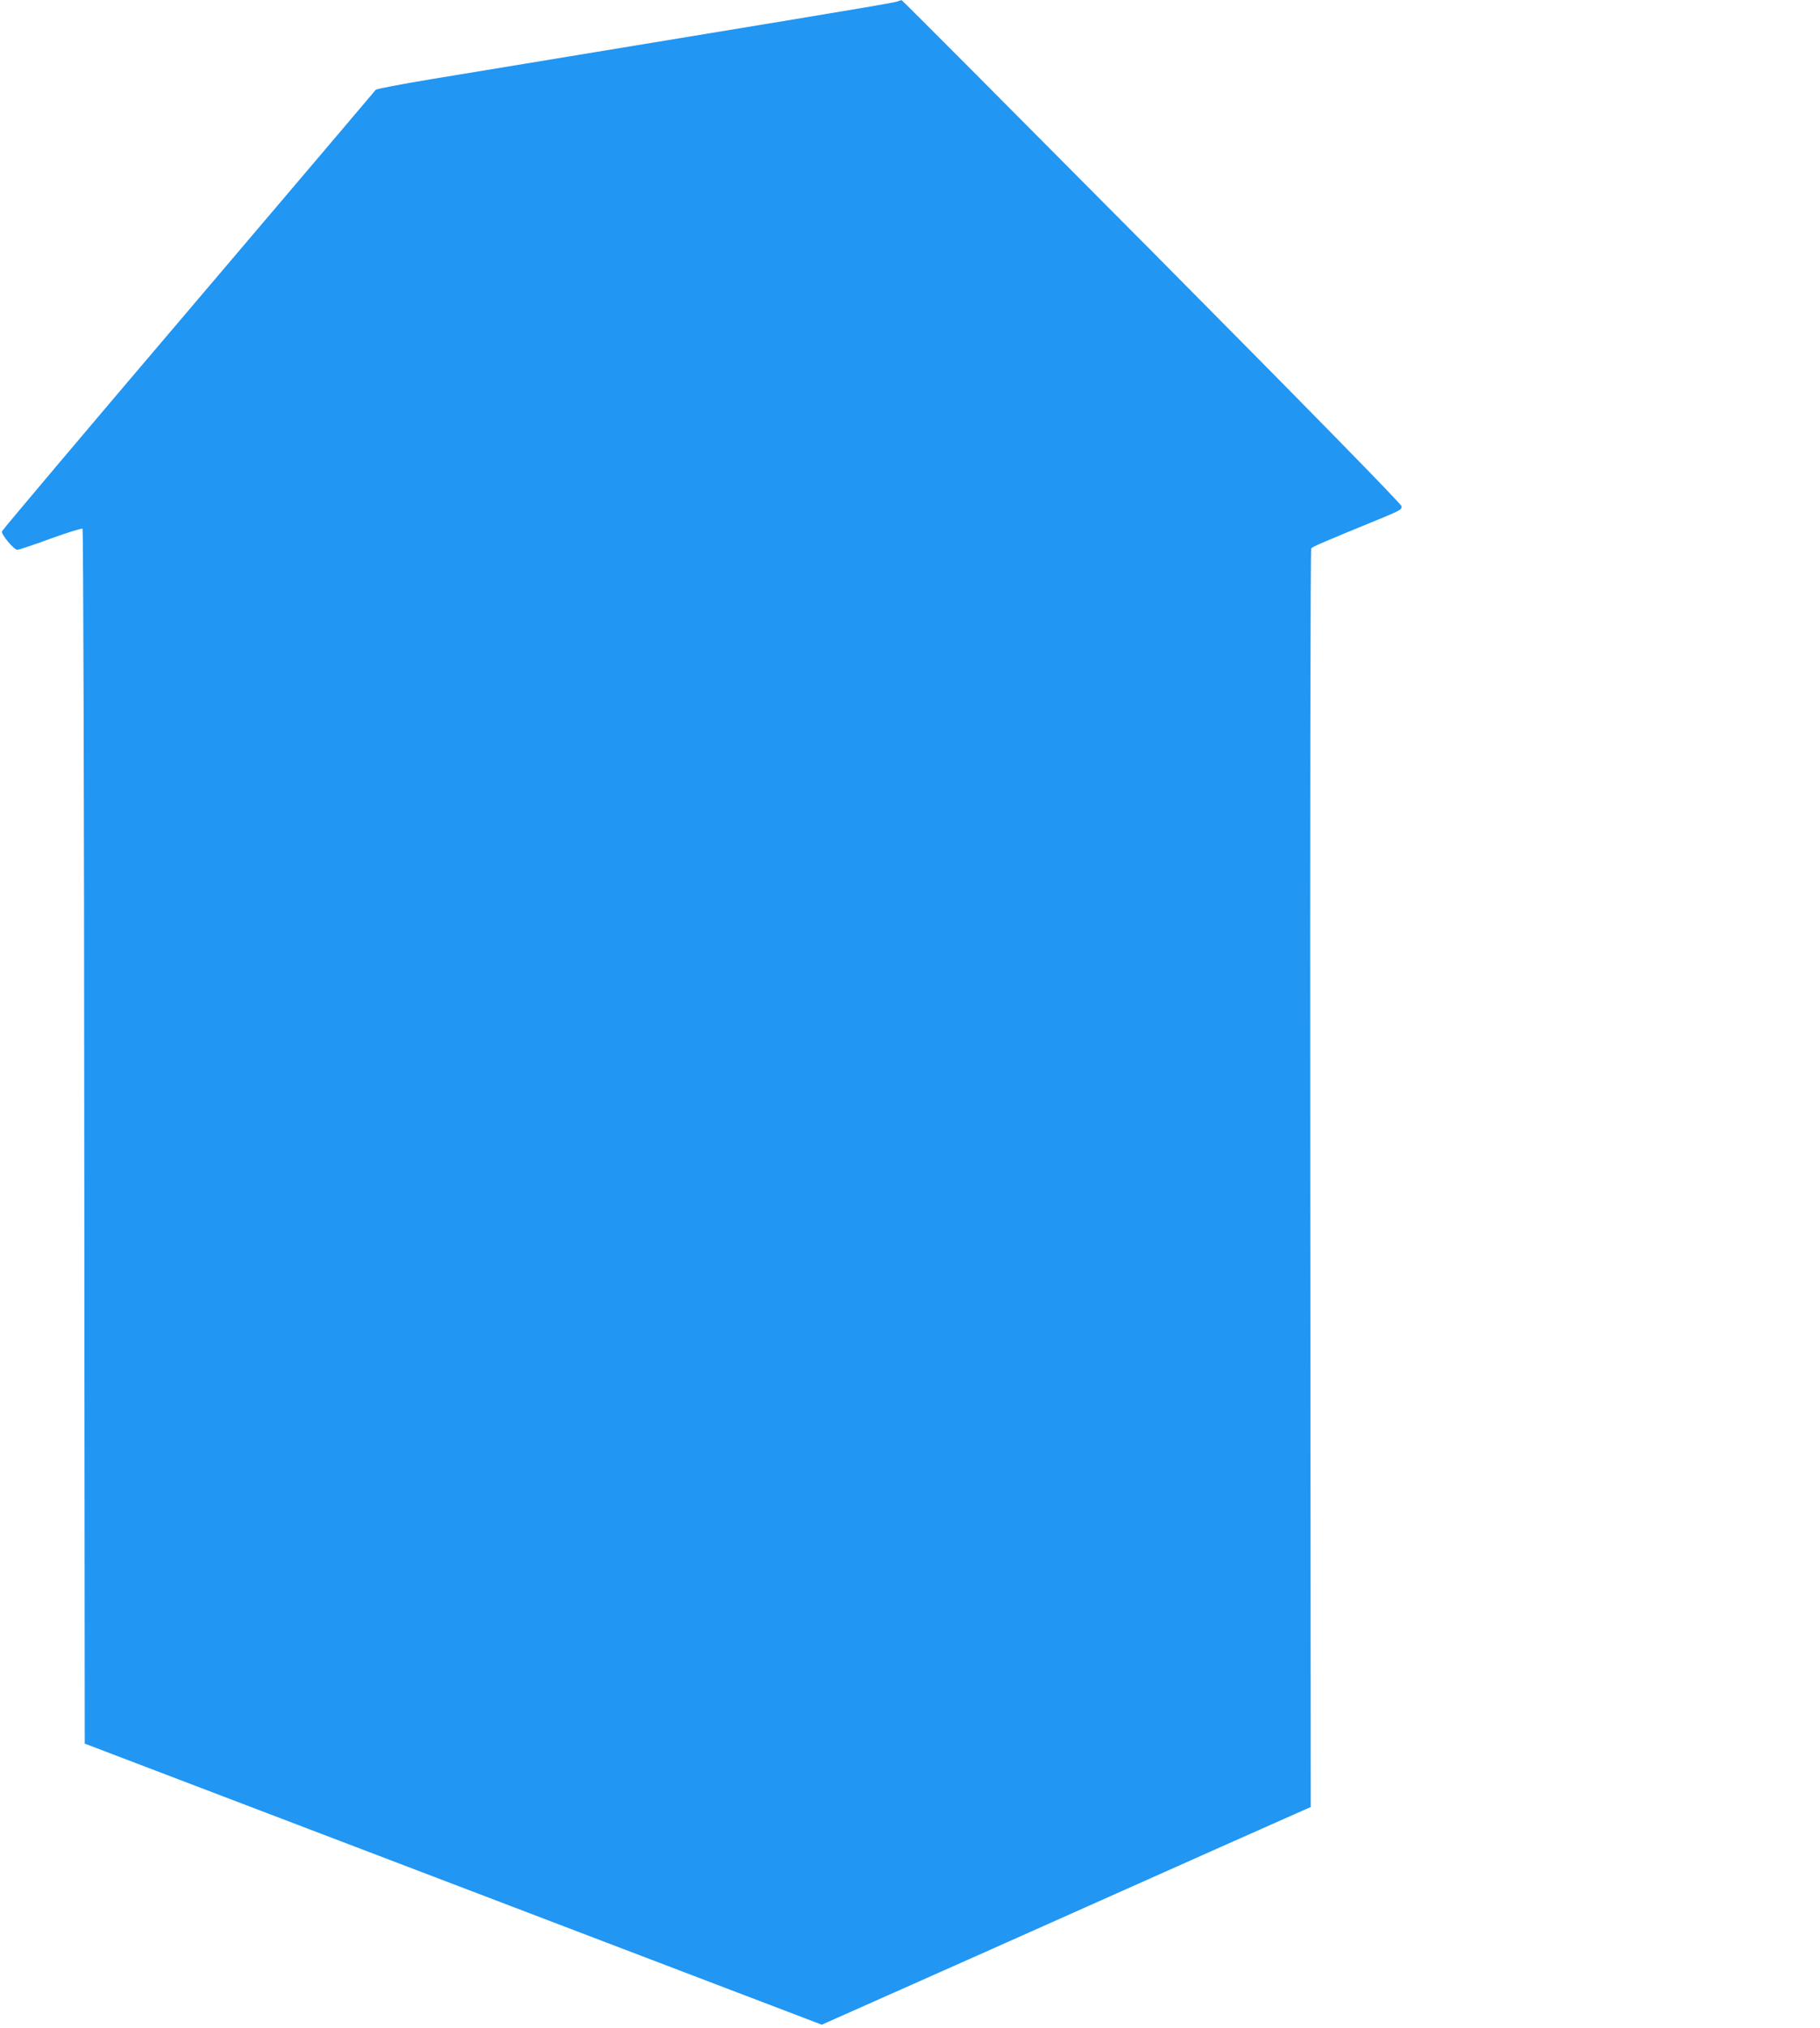 <?xml version="1.0" standalone="no"?>
<!DOCTYPE svg PUBLIC "-//W3C//DTD SVG 20010904//EN"
 "http://www.w3.org/TR/2001/REC-SVG-20010904/DTD/svg10.dtd">
<svg version="1.0" xmlns="http://www.w3.org/2000/svg"
 width="1149pt" height="1280pt" viewBox="0 0 1149 1280"
 preserveAspectRatio="xMidYMid meet">
<g transform="translate(0,1280) scale(0.1,-0.1)"
fill="#2196f3" stroke="none">
<path d="M5660 12789 c-14 -5 -313 -56 -665 -114 -568 -94 -910 -150 -2268
-374 -192 -32 -352 -62 -355 -68 -4 -6 -536 -632 -1182 -1392 -646 -759 -1176
-1387 -1178 -1395 -4 -20 76 -116 97 -116 11 0 106 32 212 71 105 38 196 66
200 62 5 -5 10 -1732 11 -3838 l3 -3830 2327 -887 2326 -887 974 433 c535 239
1229 548 1543 688 l570 253 -3 3965 c-2 2284 1 3970 6 3978 8 12 67 37 455
196 105 44 118 51 115 71 -2 15 -573 598 -1576 1609 -866 872 -1577 1586
-1580 1585 -4 0 -18 -5 -32 -10z"/>
</g>
</svg>
